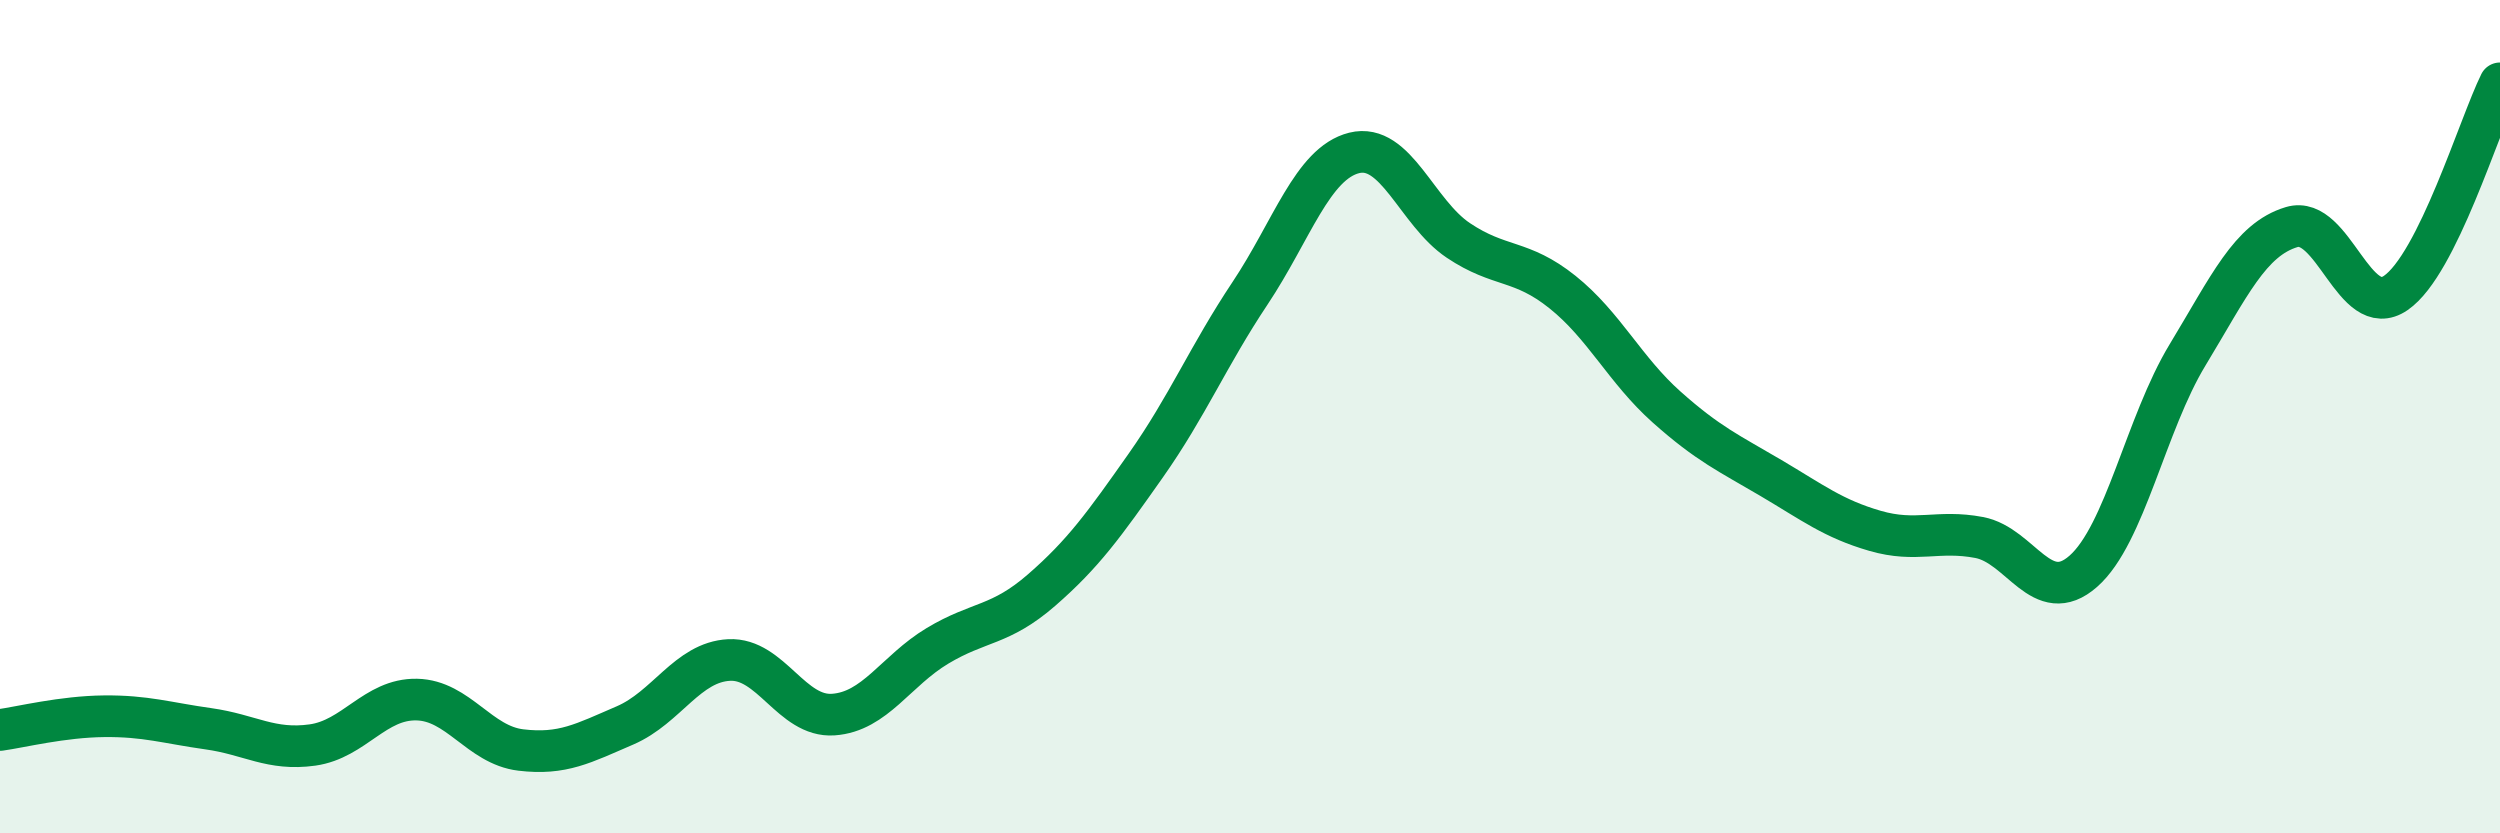 
    <svg width="60" height="20" viewBox="0 0 60 20" xmlns="http://www.w3.org/2000/svg">
      <path
        d="M 0,17.52 C 0.5,17.45 1.5,17.2 2.5,17.19 C 3.5,17.18 4,17.35 5,17.49 C 6,17.63 6.5,18.02 7.5,17.88 C 8.5,17.74 9,16.77 10,16.79 C 11,16.81 11.5,17.88 12.5,18 C 13.5,18.12 14,17.84 15,17.41 C 16,16.98 16.5,15.89 17.5,15.84 C 18.5,15.79 19,17.22 20,17.15 C 21,17.08 21.5,16.1 22.5,15.5 C 23.5,14.9 24,15.03 25,14.16 C 26,13.29 26.5,12.59 27.5,11.17 C 28.5,9.75 29,8.54 30,7.04 C 31,5.54 31.5,3.92 32.5,3.67 C 33.5,3.42 34,5.1 35,5.77 C 36,6.44 36.5,6.21 37.5,7.01 C 38.5,7.81 39,8.88 40,9.77 C 41,10.66 41.5,10.88 42.5,11.47 C 43.5,12.06 44,12.45 45,12.74 C 46,13.03 46.5,12.71 47.5,12.9 C 48.5,13.09 49,14.59 50,13.71 C 51,12.83 51.5,10.17 52.5,8.52 C 53.5,6.87 54,5.75 55,5.45 C 56,5.15 56.5,7.72 57.5,7.03 C 58.5,6.34 59.5,3.01 60,2L60 20L0 20Z"
        fill="#008740"
        opacity="0.1"
        stroke-linecap="round"
        stroke-linejoin="round"
      />
      <path
        d="M 0,17.52 C 0.5,17.45 1.5,17.2 2.5,17.19 C 3.5,17.18 4,17.35 5,17.49 C 6,17.63 6.5,18.02 7.5,17.88 C 8.5,17.74 9,16.77 10,16.79 C 11,16.81 11.5,17.88 12.5,18 C 13.5,18.12 14,17.84 15,17.41 C 16,16.98 16.5,15.89 17.5,15.84 C 18.5,15.79 19,17.22 20,17.15 C 21,17.08 21.5,16.1 22.5,15.5 C 23.5,14.9 24,15.03 25,14.16 C 26,13.29 26.5,12.59 27.5,11.17 C 28.5,9.75 29,8.54 30,7.04 C 31,5.54 31.5,3.92 32.5,3.67 C 33.5,3.42 34,5.1 35,5.77 C 36,6.44 36.5,6.21 37.5,7.01 C 38.5,7.81 39,8.88 40,9.77 C 41,10.66 41.5,10.88 42.5,11.47 C 43.5,12.06 44,12.45 45,12.74 C 46,13.03 46.5,12.71 47.5,12.9 C 48.5,13.09 49,14.59 50,13.71 C 51,12.83 51.5,10.17 52.5,8.52 C 53.5,6.87 54,5.75 55,5.45 C 56,5.15 56.5,7.72 57.5,7.03 C 58.5,6.34 59.5,3.01 60,2"
        stroke="#008740"
        stroke-width="1"
        fill="none"
        stroke-linecap="round"
        stroke-linejoin="round"
      />
    </svg>
  